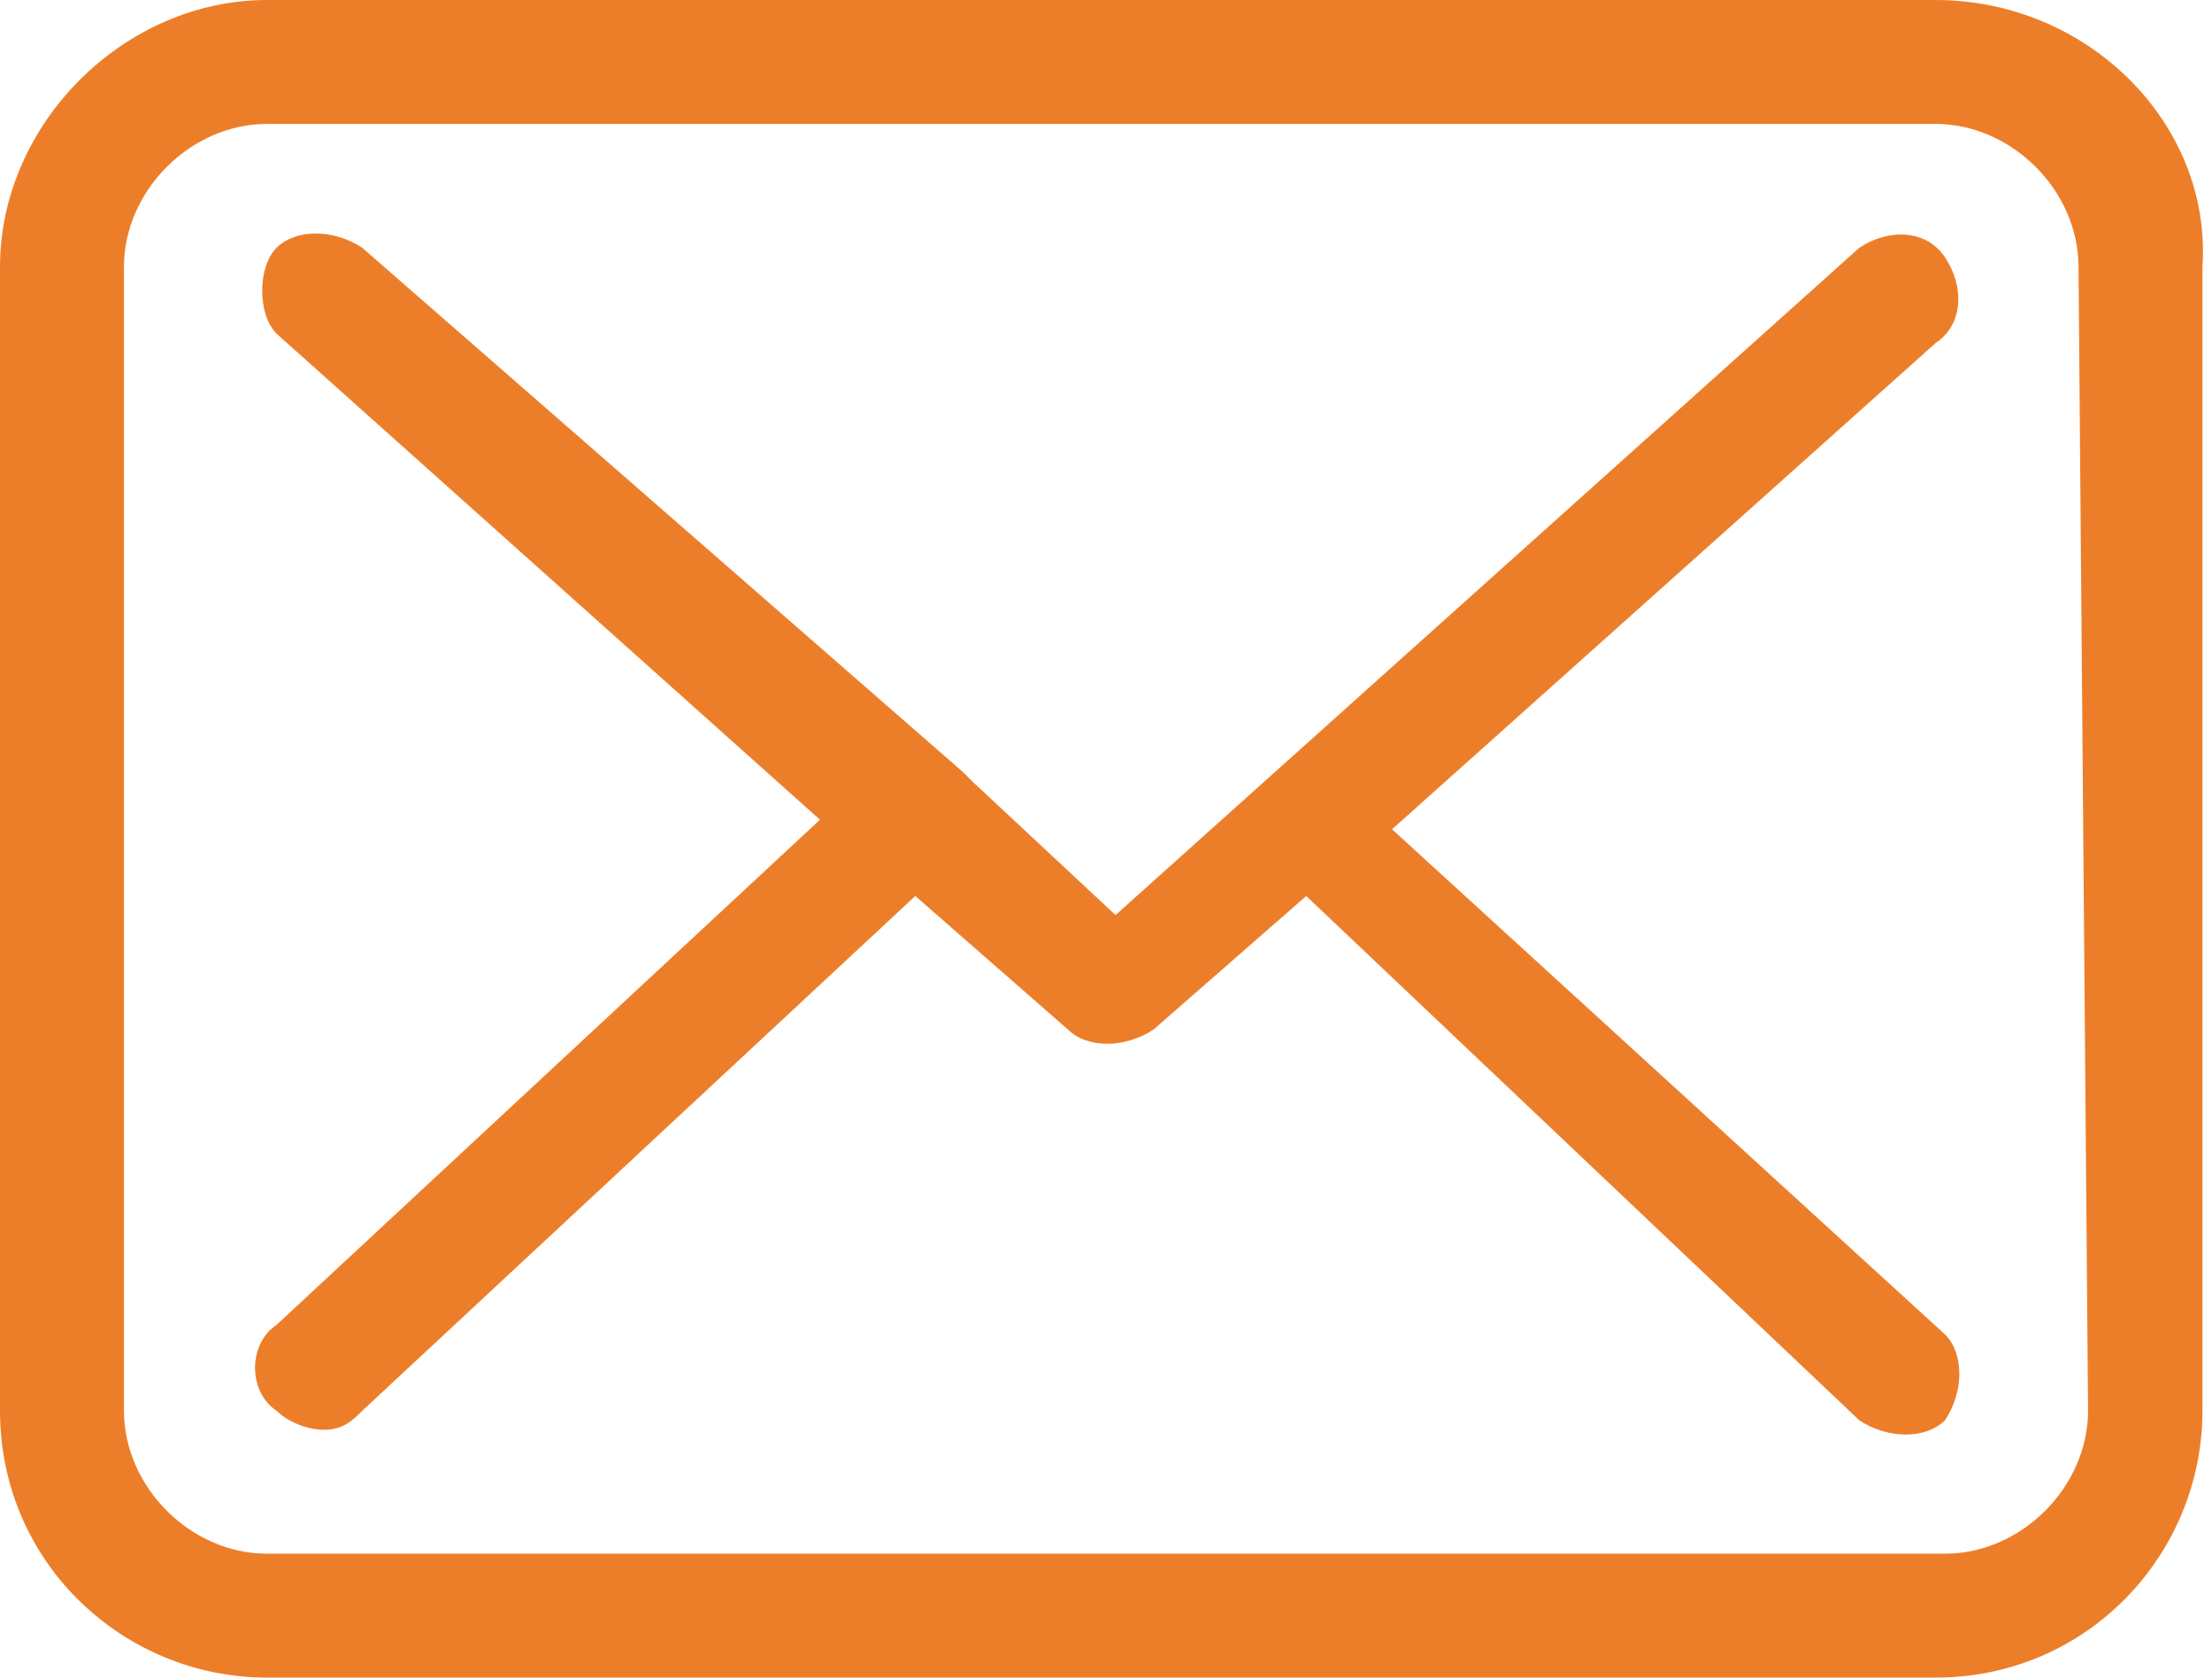 <?xml version="1.0" encoding="utf-8"?>
<!-- Generator: Adobe Illustrator 26.5.0, SVG Export Plug-In . SVG Version: 6.00 Build 0)  -->
<svg version="1.1" id="envelope" xmlns="http://www.w3.org/2000/svg" xmlns:xlink="http://www.w3.org/1999/xlink" x="0px" y="0px"
	 viewBox="0 0 23.2 17.6" style="enable-background:new 0 0 23.2 17.6;" xml:space="preserve">
<style type="text/css">
	.st0{fill:#ed7e29;}
</style>
<g id="Group_164">
	<path id="Path_435" class="st0" d="M20.3,0H2.8C1.3,0,0,1.3,0,2.8v12c0,1.6,1.3,2.8,2.8,2.8h17.5c1.6,0,2.8-1.3,2.8-2.8v-12
		C23.2,1.3,21.9,0,20.3,0C20.3,0,20.3,0,20.3,0z M21.9,14.8c0,0.8-0.7,1.5-1.5,1.5H2.8c-0.8,0-1.5-0.7-1.5-1.5v-12
		C1.3,2,2,1.3,2.8,1.3h17.5c0.8,0,1.5,0.7,1.5,1.5L21.9,14.8L21.9,14.8z"/>
	<path id="Path_436" class="st0" d="M14.6,8.7l5.7-5.1c0.3-0.2,0.3-0.6,0.1-0.9c-0.2-0.3-0.6-0.3-0.9-0.1c0,0,0,0,0,0l-7.8,7
		l-1.5-1.4c0,0,0,0,0,0c0,0-0.1-0.1-0.1-0.1L3.8,2.6c-0.3-0.2-0.7-0.2-0.9,0s-0.2,0.7,0,0.9c0,0,0,0,0,0l5.7,5.1l-5.7,5.3
		c-0.3,0.2-0.3,0.7,0,0.9c0.1,0.1,0.3,0.2,0.5,0.2c0.2,0,0.3-0.1,0.4-0.2l5.8-5.4l1.6,1.4c0.2,0.2,0.6,0.2,0.9,0l1.6-1.4l5.8,5.5
		c0.3,0.2,0.7,0.2,0.9,0c0.2-0.3,0.2-0.7,0-0.9L14.6,8.7z"/>
</g>
</svg>
